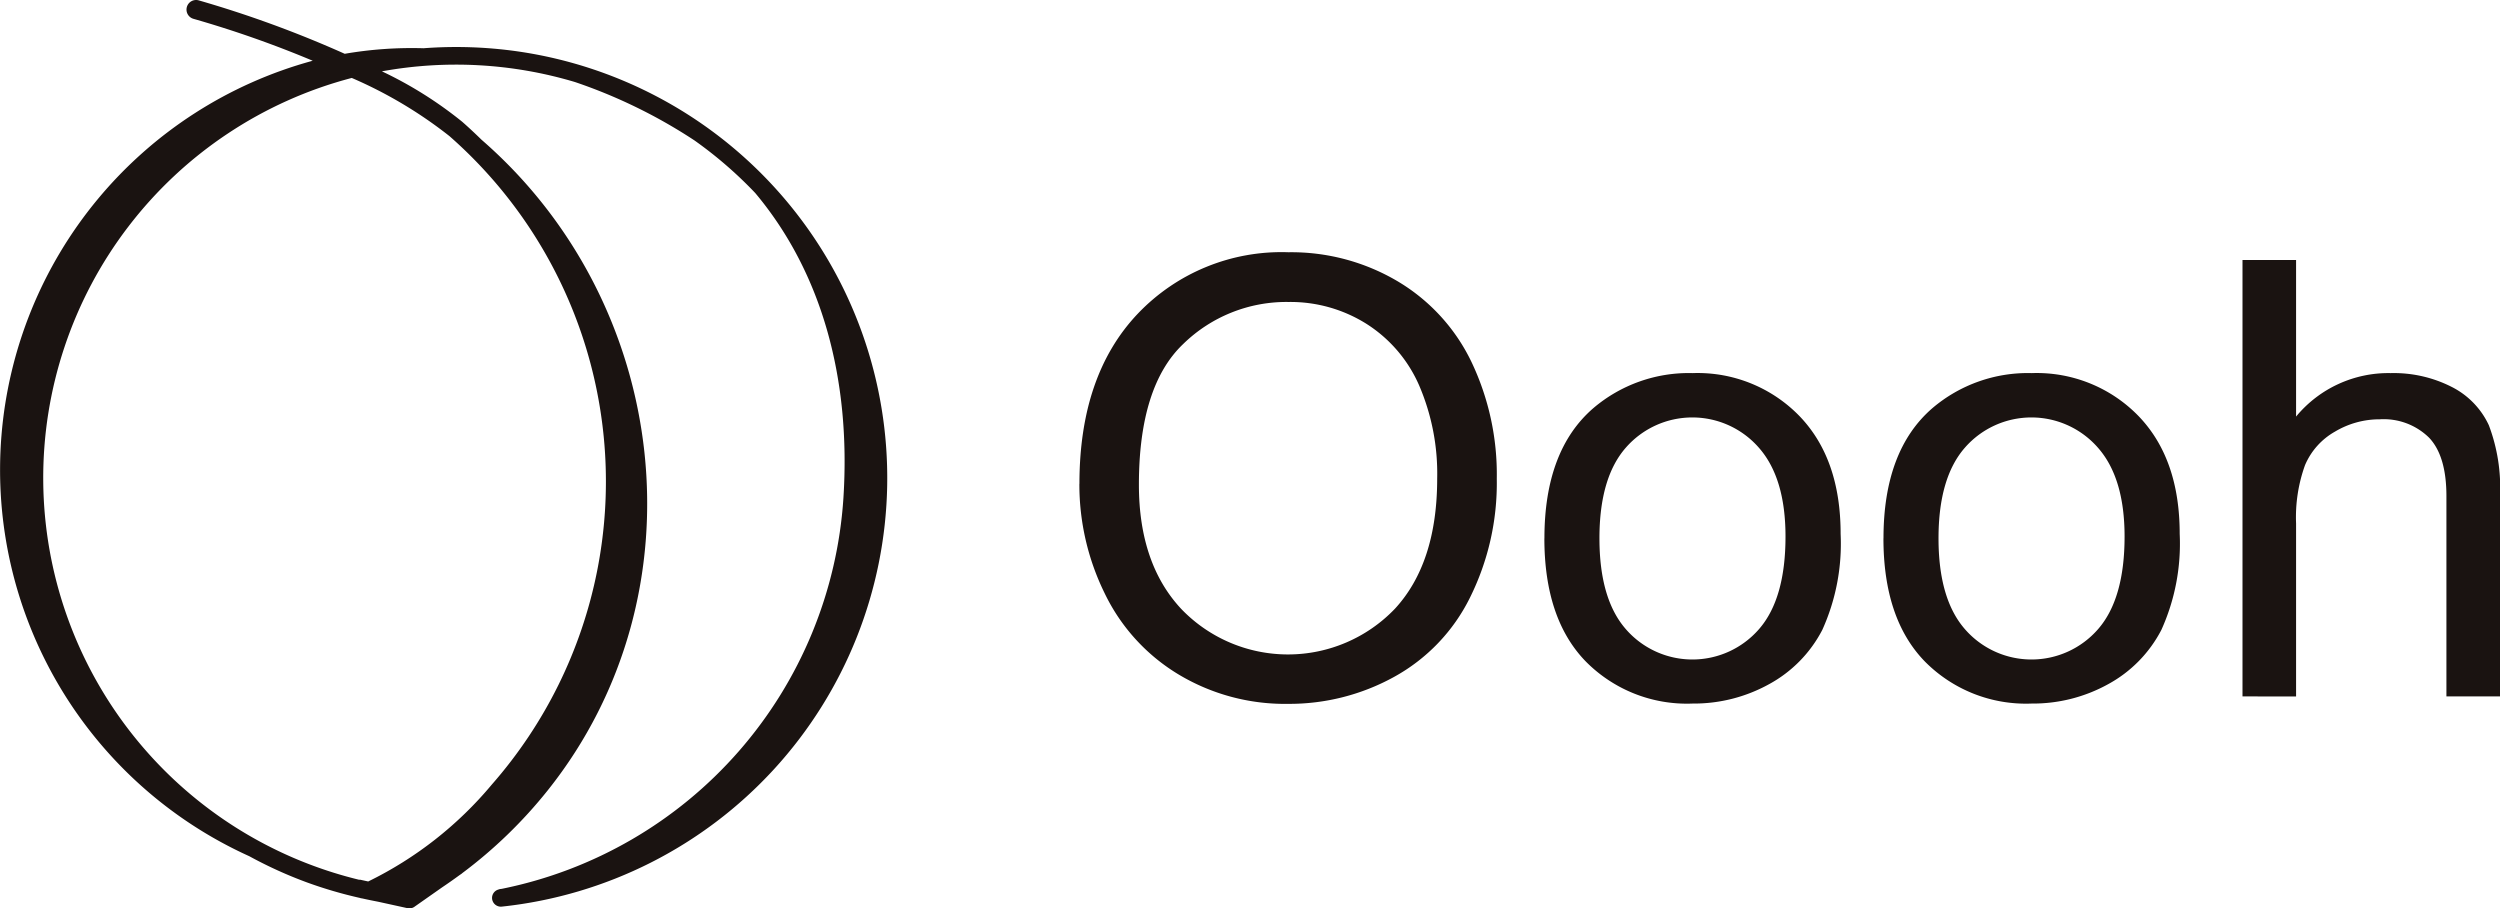 <svg xmlns="http://www.w3.org/2000/svg" xmlns:xlink="http://www.w3.org/1999/xlink" width="209.543" height="76.138" viewBox="0 0 209.543 76.138">
  <defs>
    <clipPath id="clip-path">
      <rect id="長方形_289" data-name="長方形 289" width="209.543" height="76.138" transform="translate(0 0)" fill="none"/>
    </clipPath>
  </defs>
  <g id="グループ_869" data-name="グループ 869" transform="translate(0 0)">
    <g id="グループ_868" data-name="グループ 868" clip-path="url(#clip-path)">
      <path id="パス_18" data-name="パス 18" d="M90.475,40.555q0-9.106,4.89-14.26a16.626,16.626,0,0,1,12.625-5.152,17.514,17.514,0,0,1,9.133,2.42,15.811,15.811,0,0,1,6.2,6.75,21.921,21.921,0,0,1,2.133,9.818,21.555,21.555,0,0,1-2.245,9.956,15.33,15.33,0,0,1-6.363,6.649,18.169,18.169,0,0,1-8.882,2.259A17.3,17.3,0,0,1,98.734,56.5a16.053,16.053,0,0,1-6.164-6.813,20.641,20.641,0,0,1-2.1-9.132m4.99.075q0,6.614,3.556,10.417a12.4,12.4,0,0,0,17.915-.037q3.53-3.841,3.53-10.9a18.724,18.724,0,0,0-1.51-7.8,11.59,11.59,0,0,0-4.416-5.165,11.97,11.97,0,0,0-6.524-1.834,12.376,12.376,0,0,0-8.846,3.53q-3.705,3.531-3.705,11.79" fill="#1a1311"/>
      <path id="パス_19" data-name="パス 19" d="M129.449,45.122q0-7.362,4.092-10.905a12.333,12.333,0,0,1,8.334-2.944,11.887,11.887,0,0,1,8.932,3.581q3.469,3.581,3.469,9.894a17.524,17.524,0,0,1-1.535,8.046,10.862,10.862,0,0,1-4.466,4.554,13.007,13.007,0,0,1-6.4,1.622,11.914,11.914,0,0,1-9-3.568q-3.431-3.569-3.43-10.28m4.616,0q0,5.091,2.221,7.622a7.393,7.393,0,0,0,11.153-.012q2.22-2.545,2.221-7.76,0-4.916-2.234-7.448a7.4,7.4,0,0,0-11.14-.013q-2.222,2.521-2.221,7.611" fill="#1a1311"/>
      <path id="パス_20" data-name="パス 20" d="M157.869,45.122q0-7.362,4.092-10.905a12.333,12.333,0,0,1,8.334-2.944,11.887,11.887,0,0,1,8.932,3.581q3.469,3.581,3.469,9.894a17.524,17.524,0,0,1-1.535,8.046,10.862,10.862,0,0,1-4.466,4.554,13.007,13.007,0,0,1-6.4,1.622,11.914,11.914,0,0,1-9-3.568q-3.431-3.569-3.43-10.28m4.616,0q0,5.091,2.221,7.622a7.393,7.393,0,0,0,11.153-.012q2.22-2.545,2.221-7.76,0-4.916-2.234-7.448a7.4,7.4,0,0,0-11.14-.013q-2.221,2.521-2.221,7.611" fill="#1a1311"/>
      <path id="パス_21" data-name="パス 21" d="M187.96,58.371V21.791h4.491V34.916a10.036,10.036,0,0,1,7.935-3.643,10.7,10.7,0,0,1,5.115,1.16,6.813,6.813,0,0,1,3.106,3.207,14.775,14.775,0,0,1,.936,5.939V58.371h-4.491V41.579q0-3.37-1.46-4.9a5.427,5.427,0,0,0-4.129-1.534,7.287,7.287,0,0,0-3.756,1.035,5.854,5.854,0,0,0-2.507,2.807,12.892,12.892,0,0,0-.749,4.891v14.5Z" fill="#1a1311"/>
      <path id="パス_22" data-name="パス 22" d="M43.338,4.3A36.4,36.4,0,0,0,35.5,4.044a32.974,32.974,0,0,0-6.605.465A93.15,93.15,0,0,0,16.646.028a.8.8,0,0,0-.419,1.553,89.039,89.039,0,0,1,9.985,3.511A35.541,35.541,0,0,0,20.89,71.763a35.848,35.848,0,0,0,4.87,2.21,36.393,36.393,0,0,0,4.454,1.3l-.011.006.157.026q.667.148,1.342.277l2.457.54a.764.764,0,0,0,.158.017A.739.739,0,0,0,34.742,76l2.3-1.614q.745-.5,1.471-1.032l.2-.138c.009-.007.014-.017.023-.025A39.064,39.064,0,0,0,45.9,66.256C59.091,49.724,56.2,25.475,40.36,11.712c-.525-.513-1.062-1.017-1.618-1.505A33.354,33.354,0,0,0,32.01,5.979a34.75,34.75,0,0,1,16.191.9A43.679,43.679,0,0,1,58.21,11.771a34.714,34.714,0,0,1,5.09,4.405c5.629,6.71,8.028,15.66,7.393,25.565A35.8,35.8,0,0,1,42.055,74.5c-.051.005-.1.014-.152.019a.645.645,0,0,0-.113.036l-.043.008h.015a.729.729,0,0,0-.516.769.739.739,0,0,0,.813.658A36.127,36.127,0,0,0,43.338,4.3M37.68,11.416a38.512,38.512,0,0,1,3.536,54.351,31.5,31.5,0,0,1-10.355,8.116l-.66-.145a.666.666,0,0,0-.118,0l-.032-.011a34.661,34.661,0,0,1-.567-67.194,36.613,36.613,0,0,1,8.2,4.885" fill="#1a1311"/>
    </g>
  </g>
</svg>
